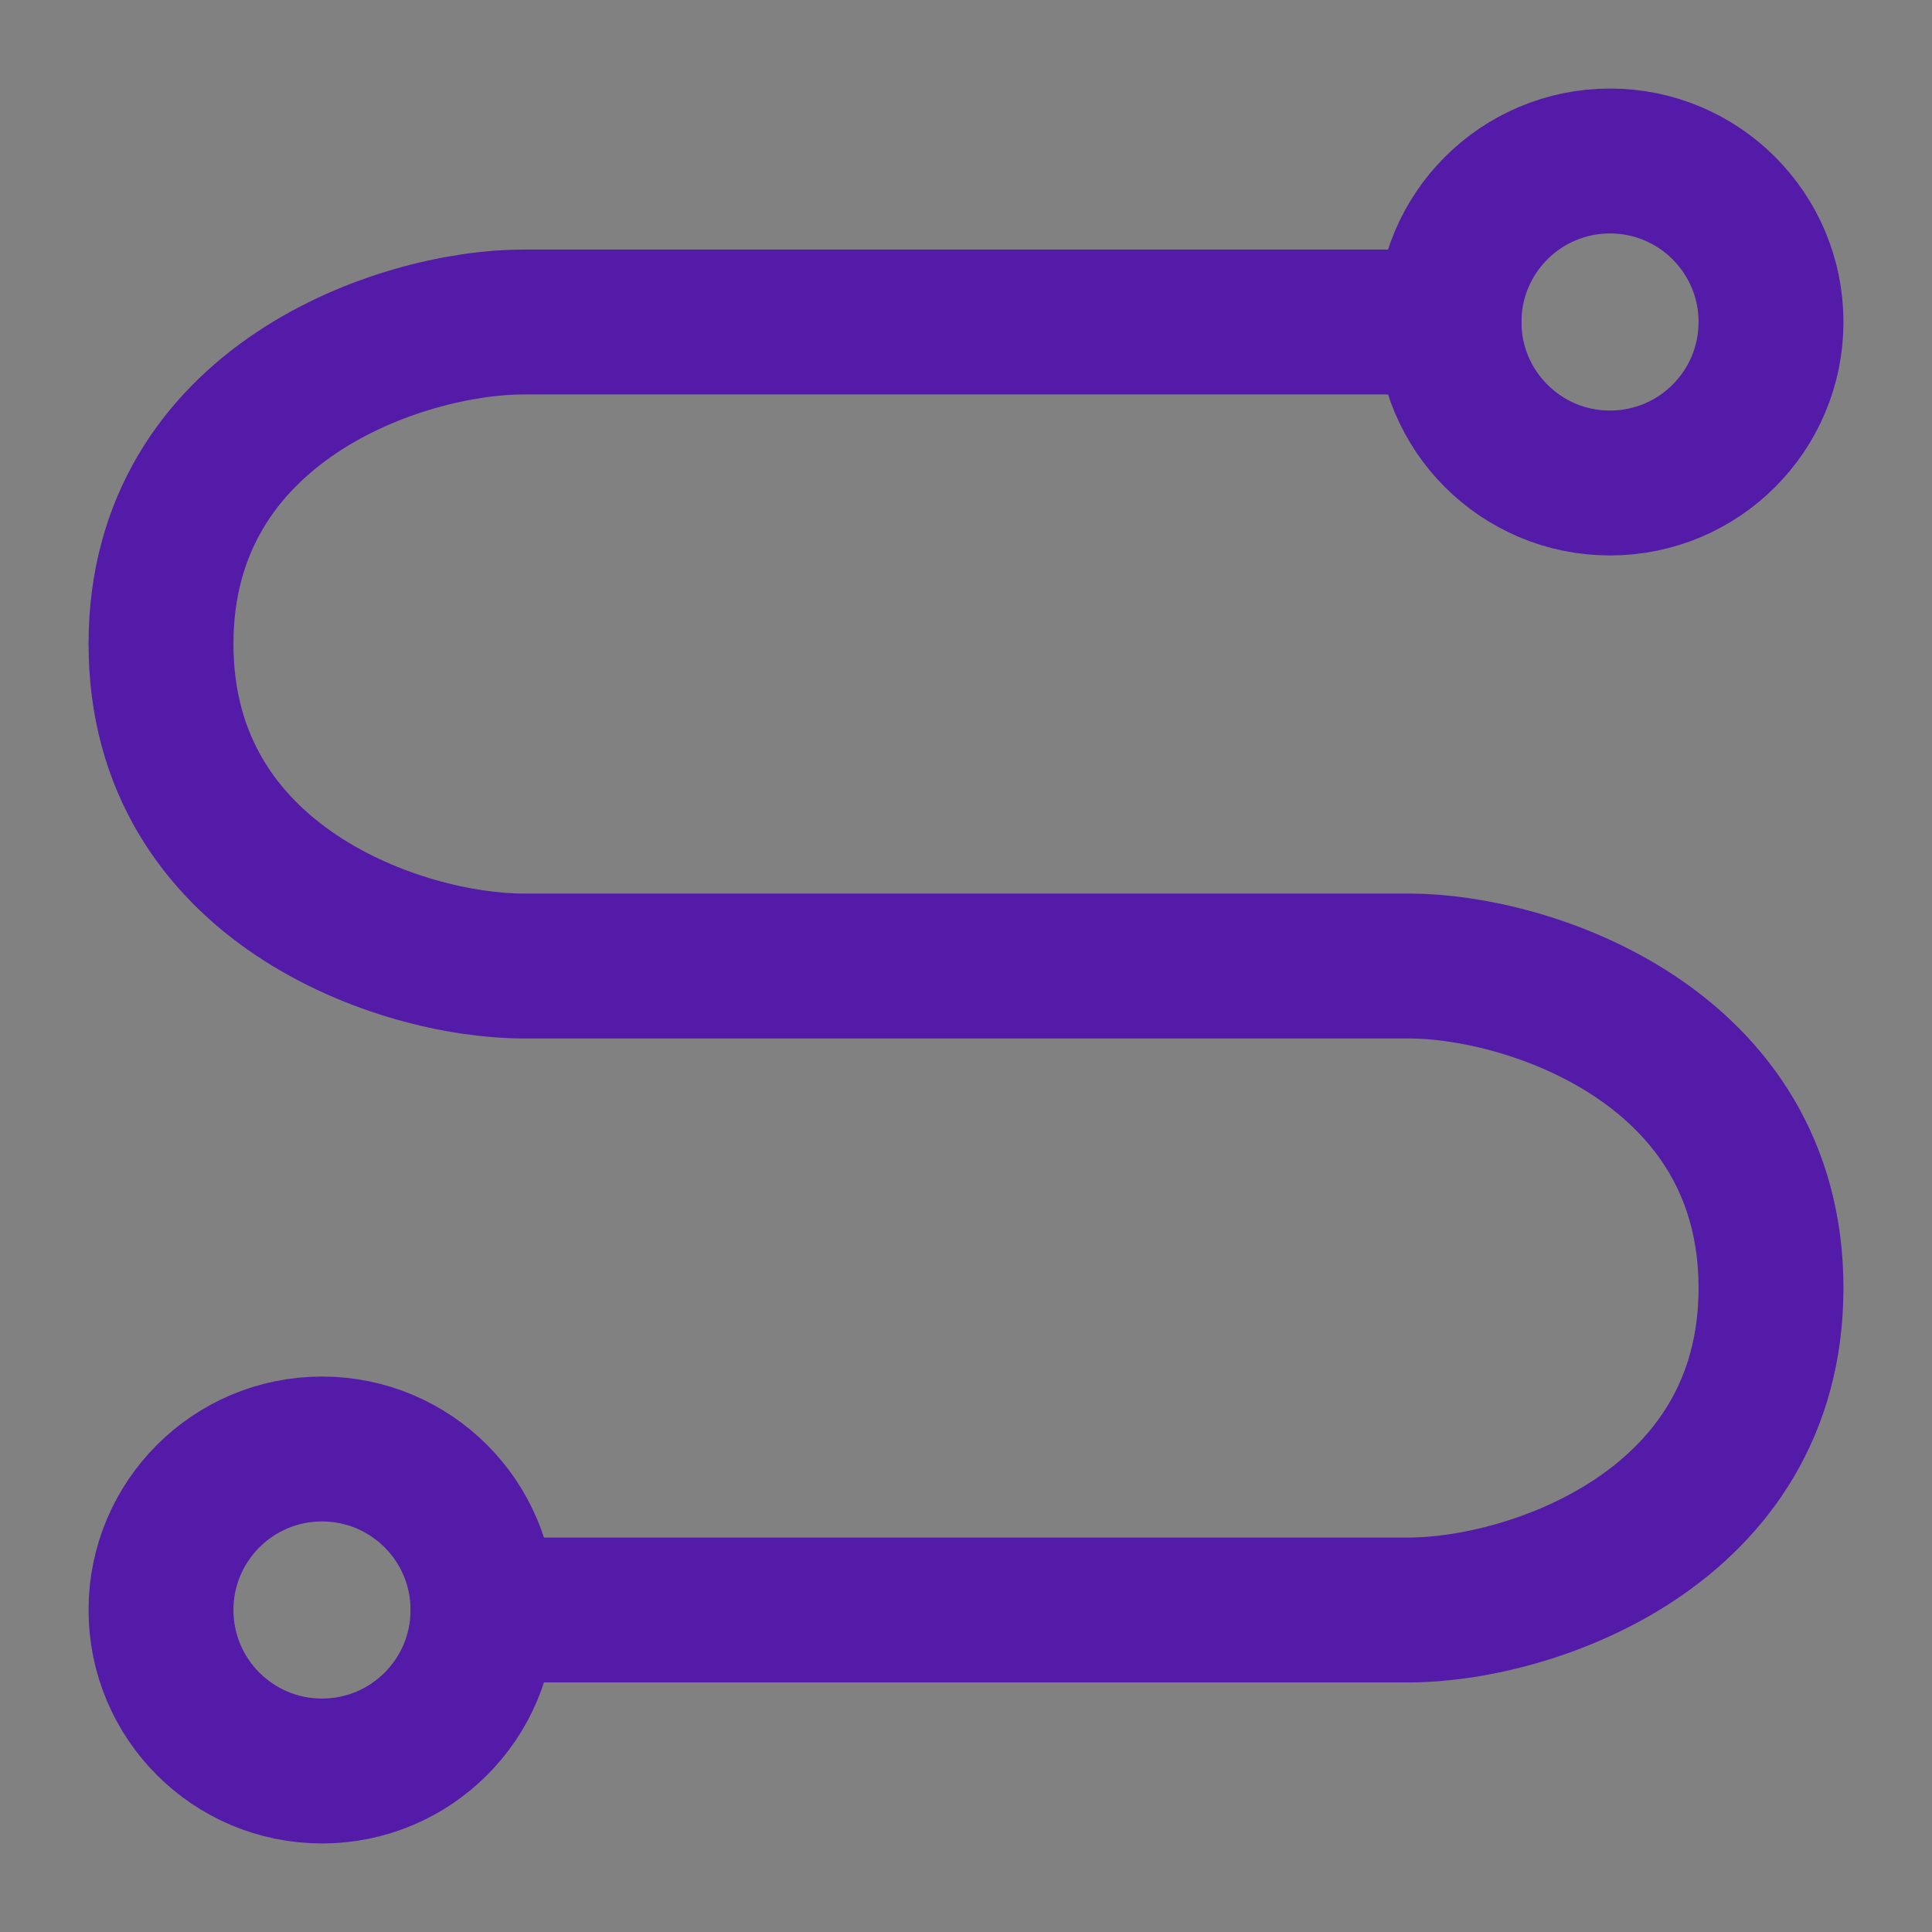 <?xml version="1.0" encoding="UTF-8"?> <svg xmlns="http://www.w3.org/2000/svg" width="24" height="24" viewBox="0 0 24 24" fill="none"><rect x="0" y="0" width="24" height="24" fill="#808080" stroke="none"/><g clip-path="url(#clip0_546_6114)"><path d="M24 0H0V24H24V0Z" fill="white" fill-opacity="0.01"></path><path d="M18 4H6.5C5 4 2 5 2 8C2 11 5 12 6.5 12H17.5C19 12 22 13 22 16C22 19 19 20 17.5 20H6" stroke="#531BA7" stroke-width="1.8" stroke-linecap="round" stroke-linejoin="round"></path><path d="M20 6C21.105 6 22 5.105 22 4C22 2.895 21.105 2 20 2C18.895 2 18 2.895 18 4C18 5.105 18.895 6 20 6Z" stroke="#531BA7" stroke-width="1.8" stroke-linejoin="round"></path><path d="M4 22C5.105 22 6 21.105 6 20C6 18.895 5.105 18 4 18C2.895 18 2 18.895 2 20C2 21.105 2.895 22 4 22Z" stroke="#531BA7" stroke-width="1.8" stroke-linejoin="round"></path></g><defs><clipPath id="clip0_546_6114"><rect width="24" height="24" fill="white"></rect></clipPath></defs></svg> 